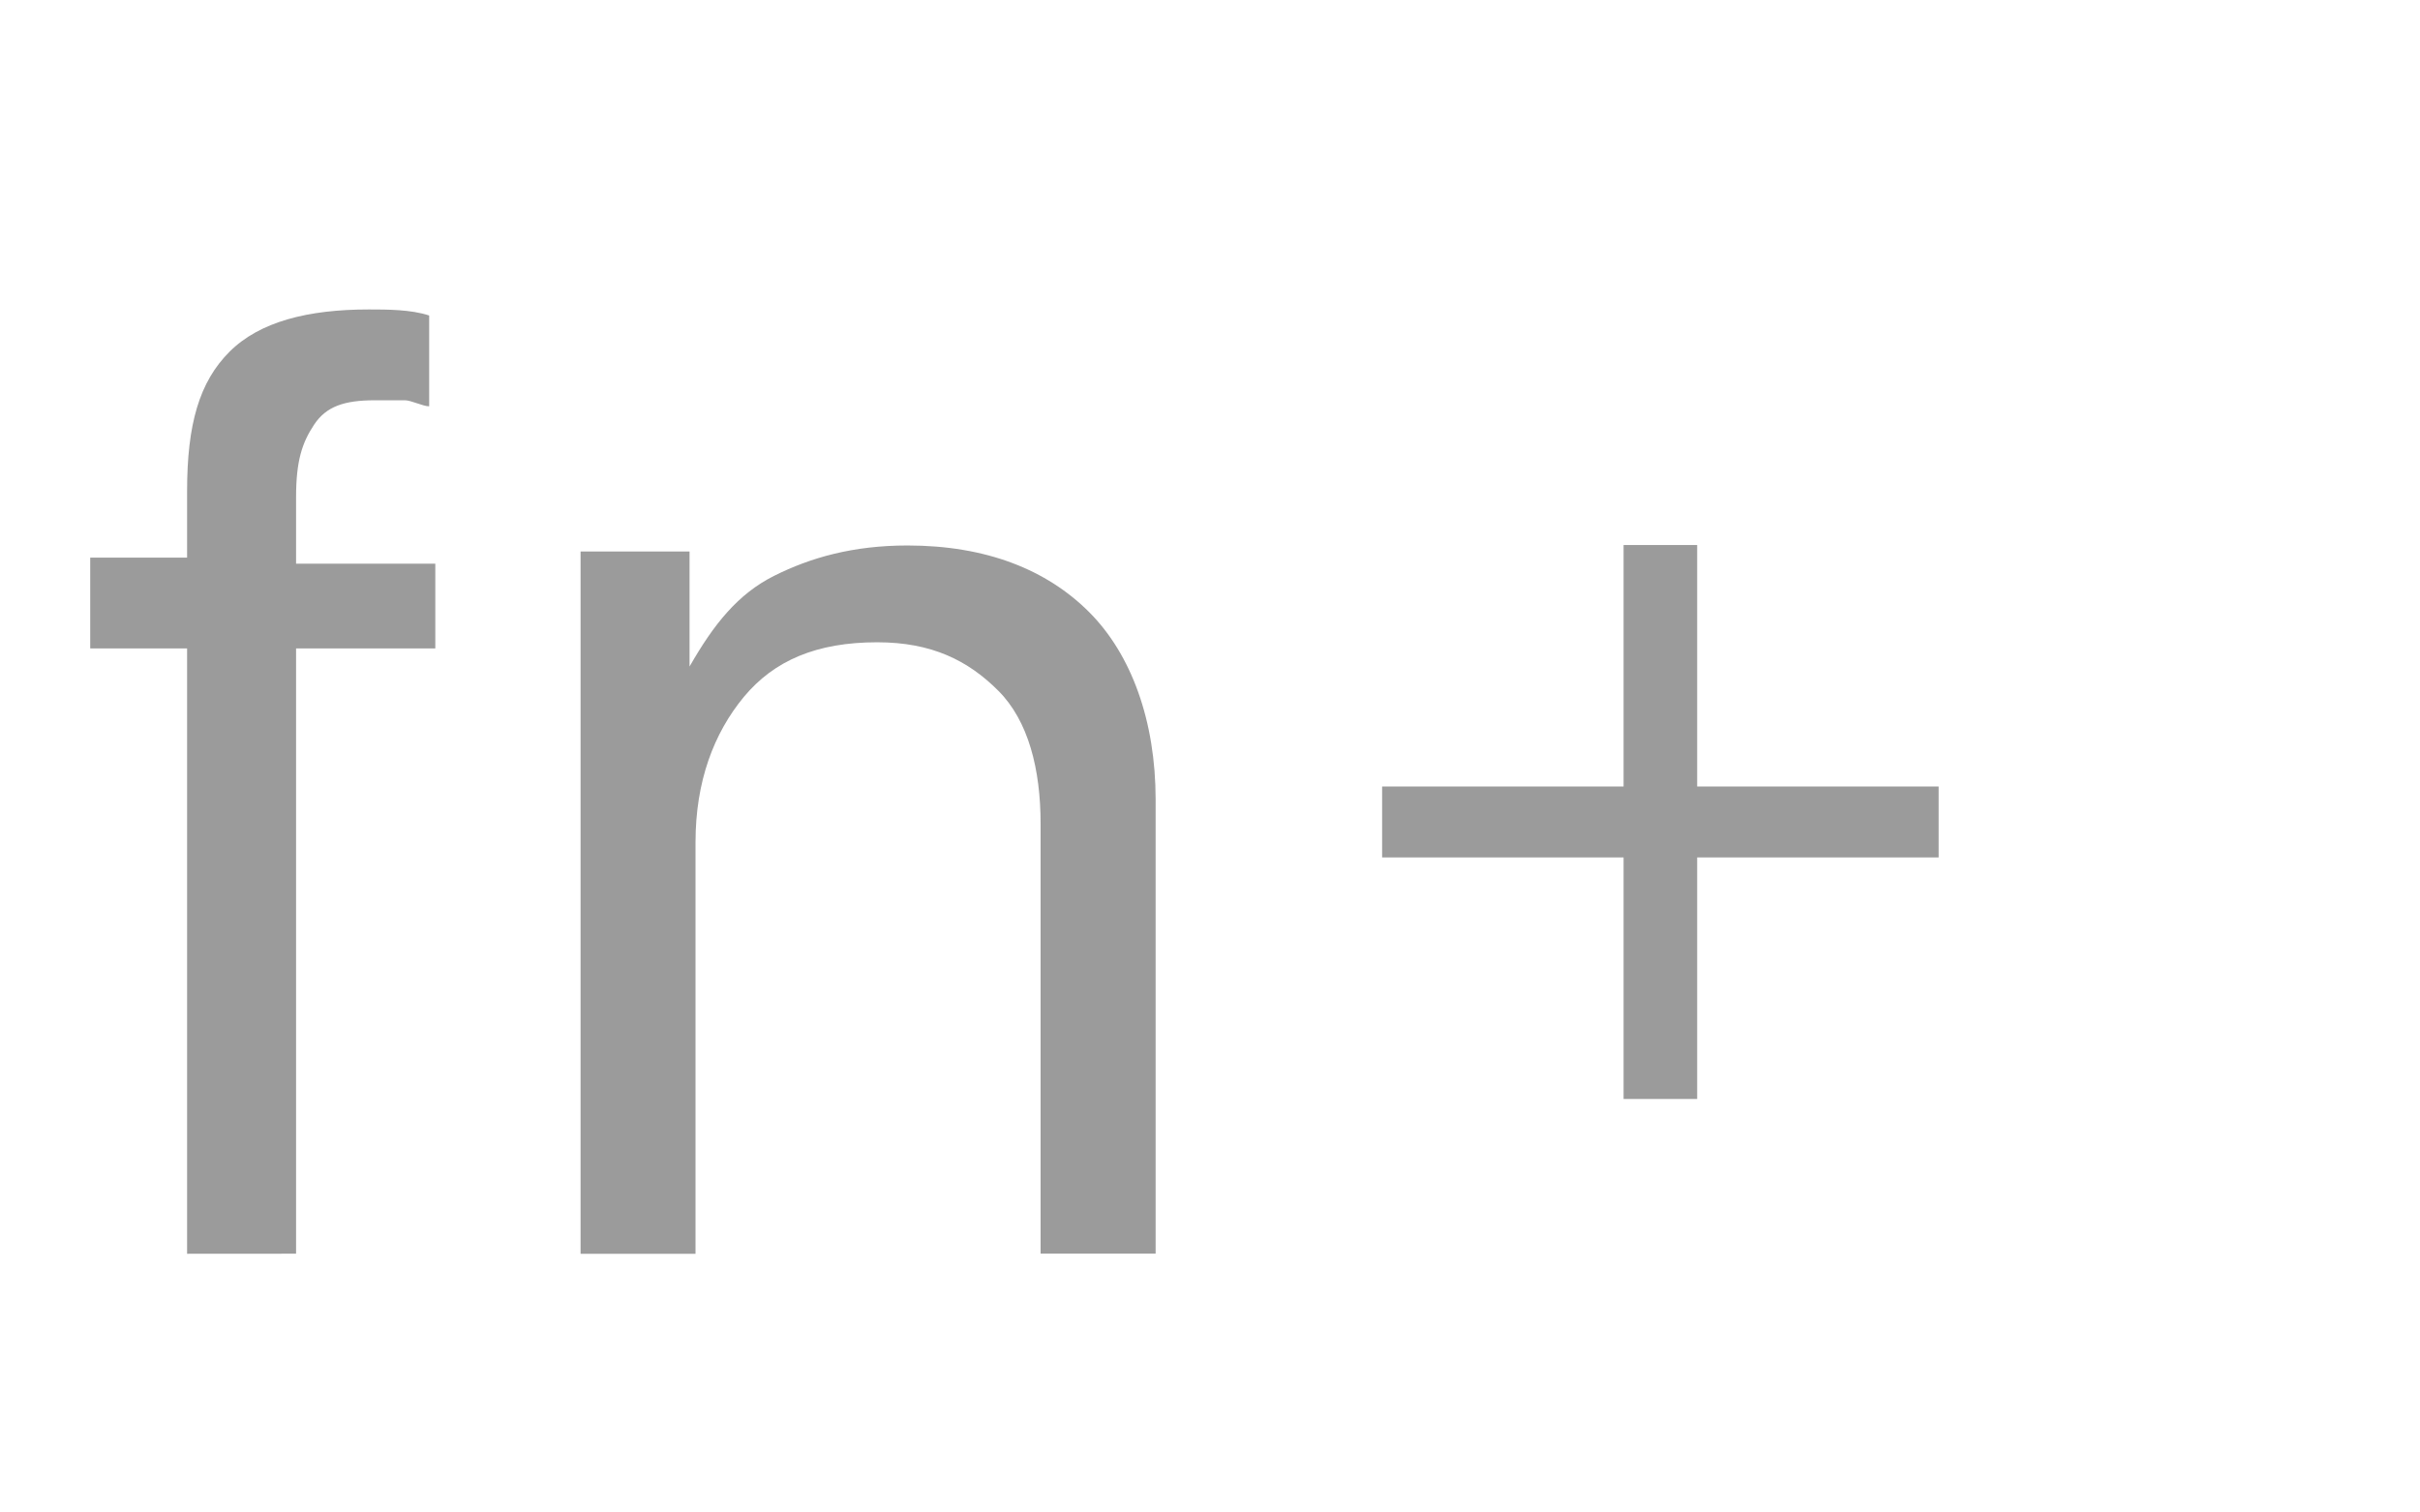 <?xml version="1.0" encoding="UTF-8" standalone="no"?>


<svg
   xmlns:dc="http://purl.org/dc/elements/1.1/"
   xmlns:cc="http://creativecommons.org/ns#"
   xmlns:rdf="http://www.w3.org/1999/02/22-rdf-syntax-ns#"
   xmlns:svg="http://www.w3.org/2000/svg"
   xmlns="http://www.w3.org/2000/svg"
   xmlns:sodipodi="http://sodipodi.sourceforge.net/DTD/sodipodi-0.dtd"
   xmlns:inkscape="http://www.inkscape.org/namespaces/inkscape"
   version="1.1"
   id="Layer_1"
   x="0px"
   y="0px"
   viewBox="0 0 32 20"
   xml:space="preserve"
   sodipodi:docname="fnKey.svg"
   inkscape:version="0.92.3 (2405546, 2018-03-11)"
   width="32"
   height="20"><defs
     id="defs24" /><sodipodi:namedview
     pagecolor="#ffffff"
     bordercolor="#666666"
     borderopacity="1"
     objecttolerance="10"
     gridtolerance="10"
     guidetolerance="10"
     inkscape:pageopacity="0"
     inkscape:pageshadow="2"
     inkscape:window-width="1718"
     inkscape:window-height="1368"
     id="namedview22"
     showgrid="false"
     inkscape:zoom="35.875"
     inkscape:cx="9.3797909"
     inkscape:cy="10"
     inkscape:window-x="1713"
     inkscape:window-y="0"
     inkscape:window-maximized="0"
     inkscape:current-layer="Layer_1"
     inkscape:snap-bbox="true" /><style
     type="text/css"
     id="style2">
	.st0{fill:none;stroke:#9B9B9B;stroke-width:1.5;}
</style><g
     id="Path"
     style="fill:none"
     transform="matrix(0.776,0,0,0.776,5.068,-39.331)"><g
       id="g10"
       style="fill:none"><path
         id="path-103_10_"
         d="m 13.4,59.6 c 1.4,0.8 1.4,2.1 0,3 L 3.6,68.1 C 2.2,68.9 1,68.3 1,66.6 v -11 C 1,53.9 2.2,53.3 3.6,54.1 Z M 18,54.7 c 0,-0.6 0.4,-1 1,-1 0.6,0 1,0.4 1,1 v 12 c 0,0.6 -0.4,1 -1,1 -0.6,0 -1,-0.4 -1,-1 z m 6,0 c 0,-0.6 0.4,-1 1,-1 0.6,0 1,0.4 1,1 v 12 c 0,0.6 -0.4,1 -1,1 -0.6,0 -1,-0.4 -1,-1 z"
         style="fill:none"
         inkscape:connector-curvature="0" /></g></g><path
     id="path-105_10_"
     d="m 15.2,-25.1 c 1.4,0.8 1.4,2.1 0,3 l -9.8,5.5 c -1.4,0.8 -2.6,0.1 -2.6,-1.5 v -11 c 0,-1.7 1.2,-2.3 2.6,-1.5 z m 14,0 c 1.4,0.8 1.4,2.1 0,3 l -9.8,5.5 c -1.4,0.8 -2.6,0.1 -2.6,-1.5 v -11 c 0,-1.7 1.2,-2.3 2.6,-1.5 z"
     inkscape:connector-curvature="0"
     style="fill:none" /><path
     inkscape:connector-curvature="0"
     id="fn"
     class="st0"
     d="M 2.474,16.579 V 8.574 H 1.193 V 7.374 H 2.474 V 6.493 c 0,-0.88 0.16,-1.441 0.56,-1.841 0.4,-0.4 1.041,-0.56 1.841,-0.56 0.24,0 0.56,0 0.8,0.08 v 1.201 c -0.08,0 -0.24,-0.08 -0.32,-0.08 -0.08,0 -0.24,0 -0.4,0 -0.4,0 -0.64,0.08 -0.8,0.32 -0.16,0.24 -0.24,0.48 -0.24,0.961 v 0.88 h 1.841 V 8.574 h -1.841 v 8.004 z m 5.203,0 V 7.293 h 1.441 v 1.521 0 c 0.32,-0.56 0.64,-0.961 1.121,-1.201 0.48,-0.24 1.041,-0.4 1.761,-0.4 1.041,0 1.841,0.32 2.401,0.88 0.56,0.56 0.88,1.441 0.88,2.481 v 6.003 h -1.521 v -5.683 c 0,-0.72 -0.16,-1.361 -0.56,-1.761 -0.4,-0.4 -0.88,-0.64 -1.601,-0.64 -0.8,0 -1.361,0.24 -1.761,0.72 C 9.438,9.695 9.197,10.335 9.197,11.136 v 5.443 z"
     style="fill:#9b9b9b;fill-opacity:1;stroke:none;stroke-width:1.201" /><g
     aria-label="+"
     style="font-style:normal;font-weight:normal;font-size:12px;line-height:1.25;font-family:sans-serif;letter-spacing:0px;word-spacing:0px;fill:#9b9b9b;fill-opacity:1;stroke:none"
     id="text825"
     transform="translate(-4,4)"><path
       d="M 29.635,7.338 H 26.442 V 10.532 H 25.469 V 7.338 h -3.193 v -0.938 h 3.193 V 3.207 h 0.973 v 3.193 h 3.193 z"
       id="path827"
       inkscape:connector-curvature="0" /></g></svg>